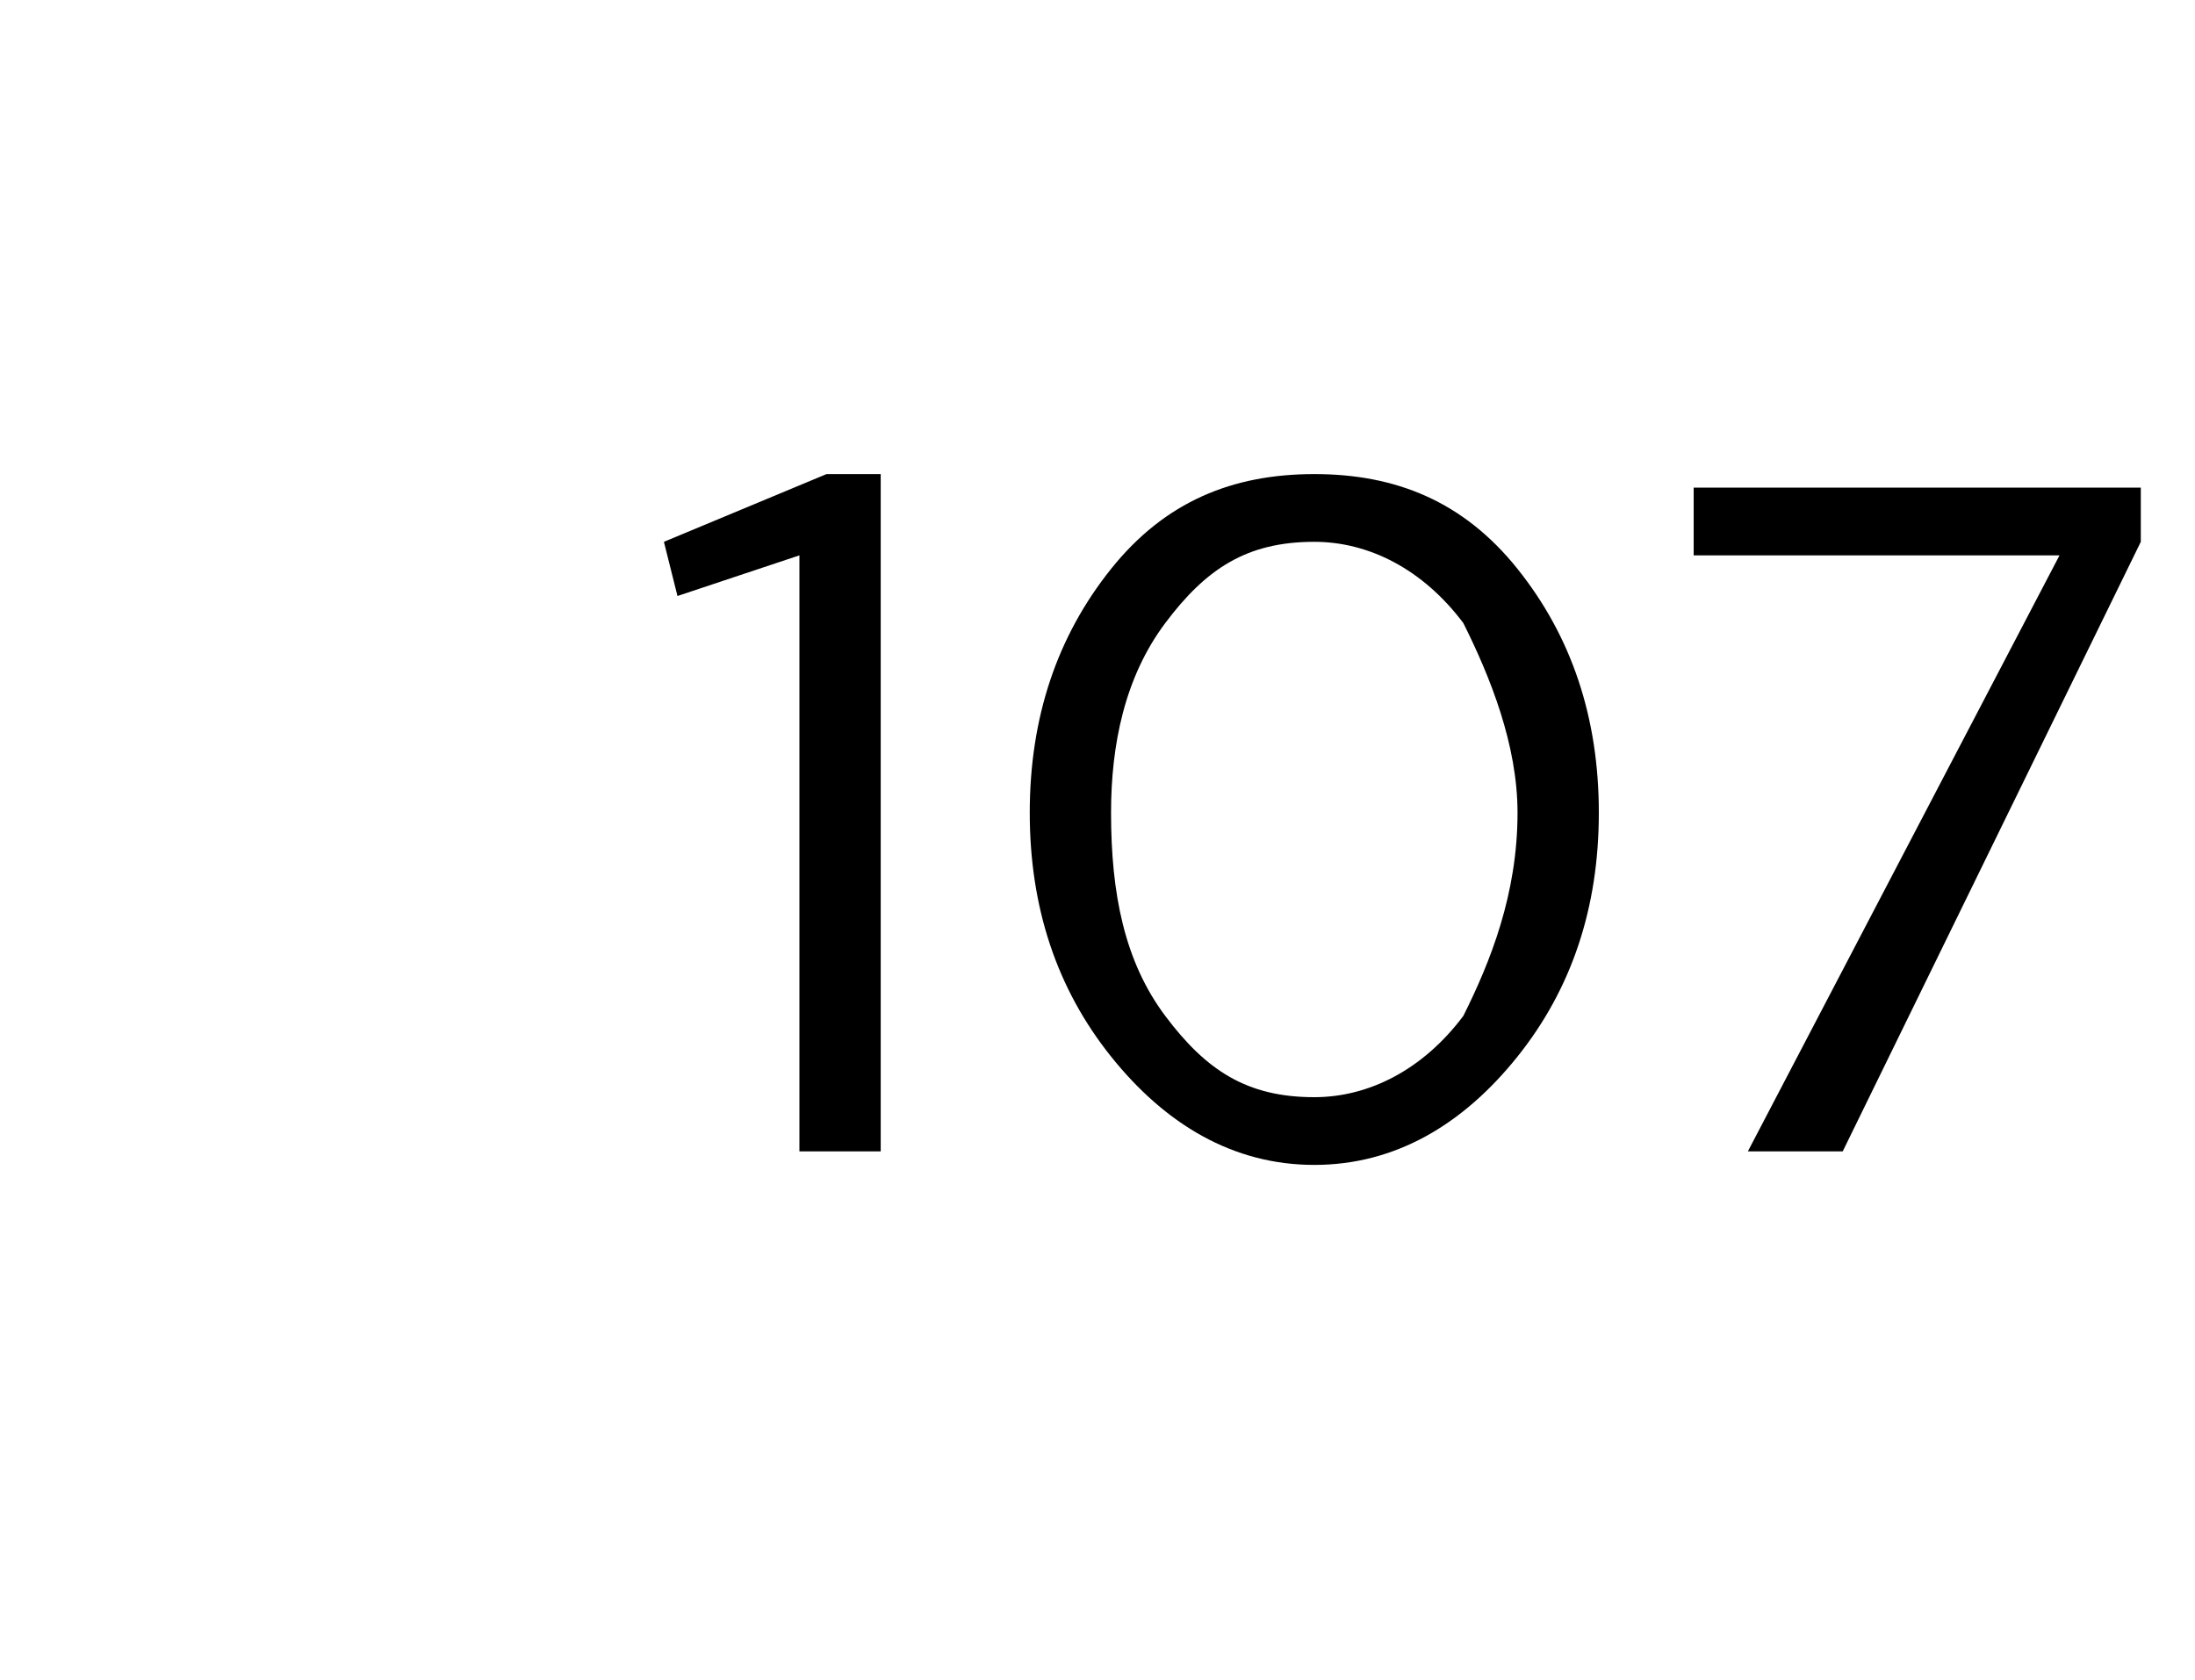 <?xml version="1.0" standalone="no"?><!DOCTYPE svg PUBLIC "-//W3C//DTD SVG 1.1//EN" "http://www.w3.org/Graphics/SVG/1.1/DTD/svg11.dtd"><svg xmlns="http://www.w3.org/2000/svg" version="1.1" width="16.2px" height="12.4px" viewBox="0 -1 16.2 12.4" style="top:-1px">  <desc> </desc>  <defs/>  <g id="Polygon435314">    <path d="M 5.9 7.5 L 5.9 3.1 L 5 3.4 L 4.9 3 L 6.1 2.5 L 6.5 2.5 L 6.5 7.5 L 5.9 7.5 Z M 11.8 5 C 11.8 5.7 11.6 6.3 11.2 6.8 C 10.8 7.3 10.3 7.6 9.7 7.6 C 9.1 7.6 8.6 7.3 8.2 6.8 C 7.8 6.3 7.6 5.7 7.6 5 C 7.6 5 7.6 5 7.6 5 C 7.6 4.3 7.8 3.7 8.2 3.2 C 8.6 2.7 9.1 2.5 9.7 2.5 C 10.3 2.5 10.8 2.7 11.2 3.2 C 11.6 3.7 11.8 4.3 11.8 5 C 11.75 5.01 11.8 5 11.8 5 C 11.8 5 11.75 5.03 11.8 5 Z M 8.2 5 C 8.2 5.6 8.3 6.1 8.6 6.5 C 8.9 6.9 9.2 7.1 9.7 7.1 C 10.1 7.1 10.5 6.9 10.8 6.5 C 11 6.1 11.2 5.6 11.2 5 C 11.2 5 11.2 5 11.2 5 C 11.2 4.5 11 4 10.8 3.6 C 10.5 3.2 10.1 3 9.7 3 C 9.2 3 8.9 3.2 8.6 3.6 C 8.3 4 8.2 4.5 8.2 5 C 8.19 5.01 8.2 5 8.2 5 C 8.2 5 8.19 5.03 8.2 5 Z M 12.9 7.5 L 15.2 3.1 L 12.5 3.1 L 12.5 2.6 L 15.8 2.6 L 15.8 3 L 13.6 7.5 L 12.9 7.5 Z " stroke="none" fill="#000"/>  </g></svg>